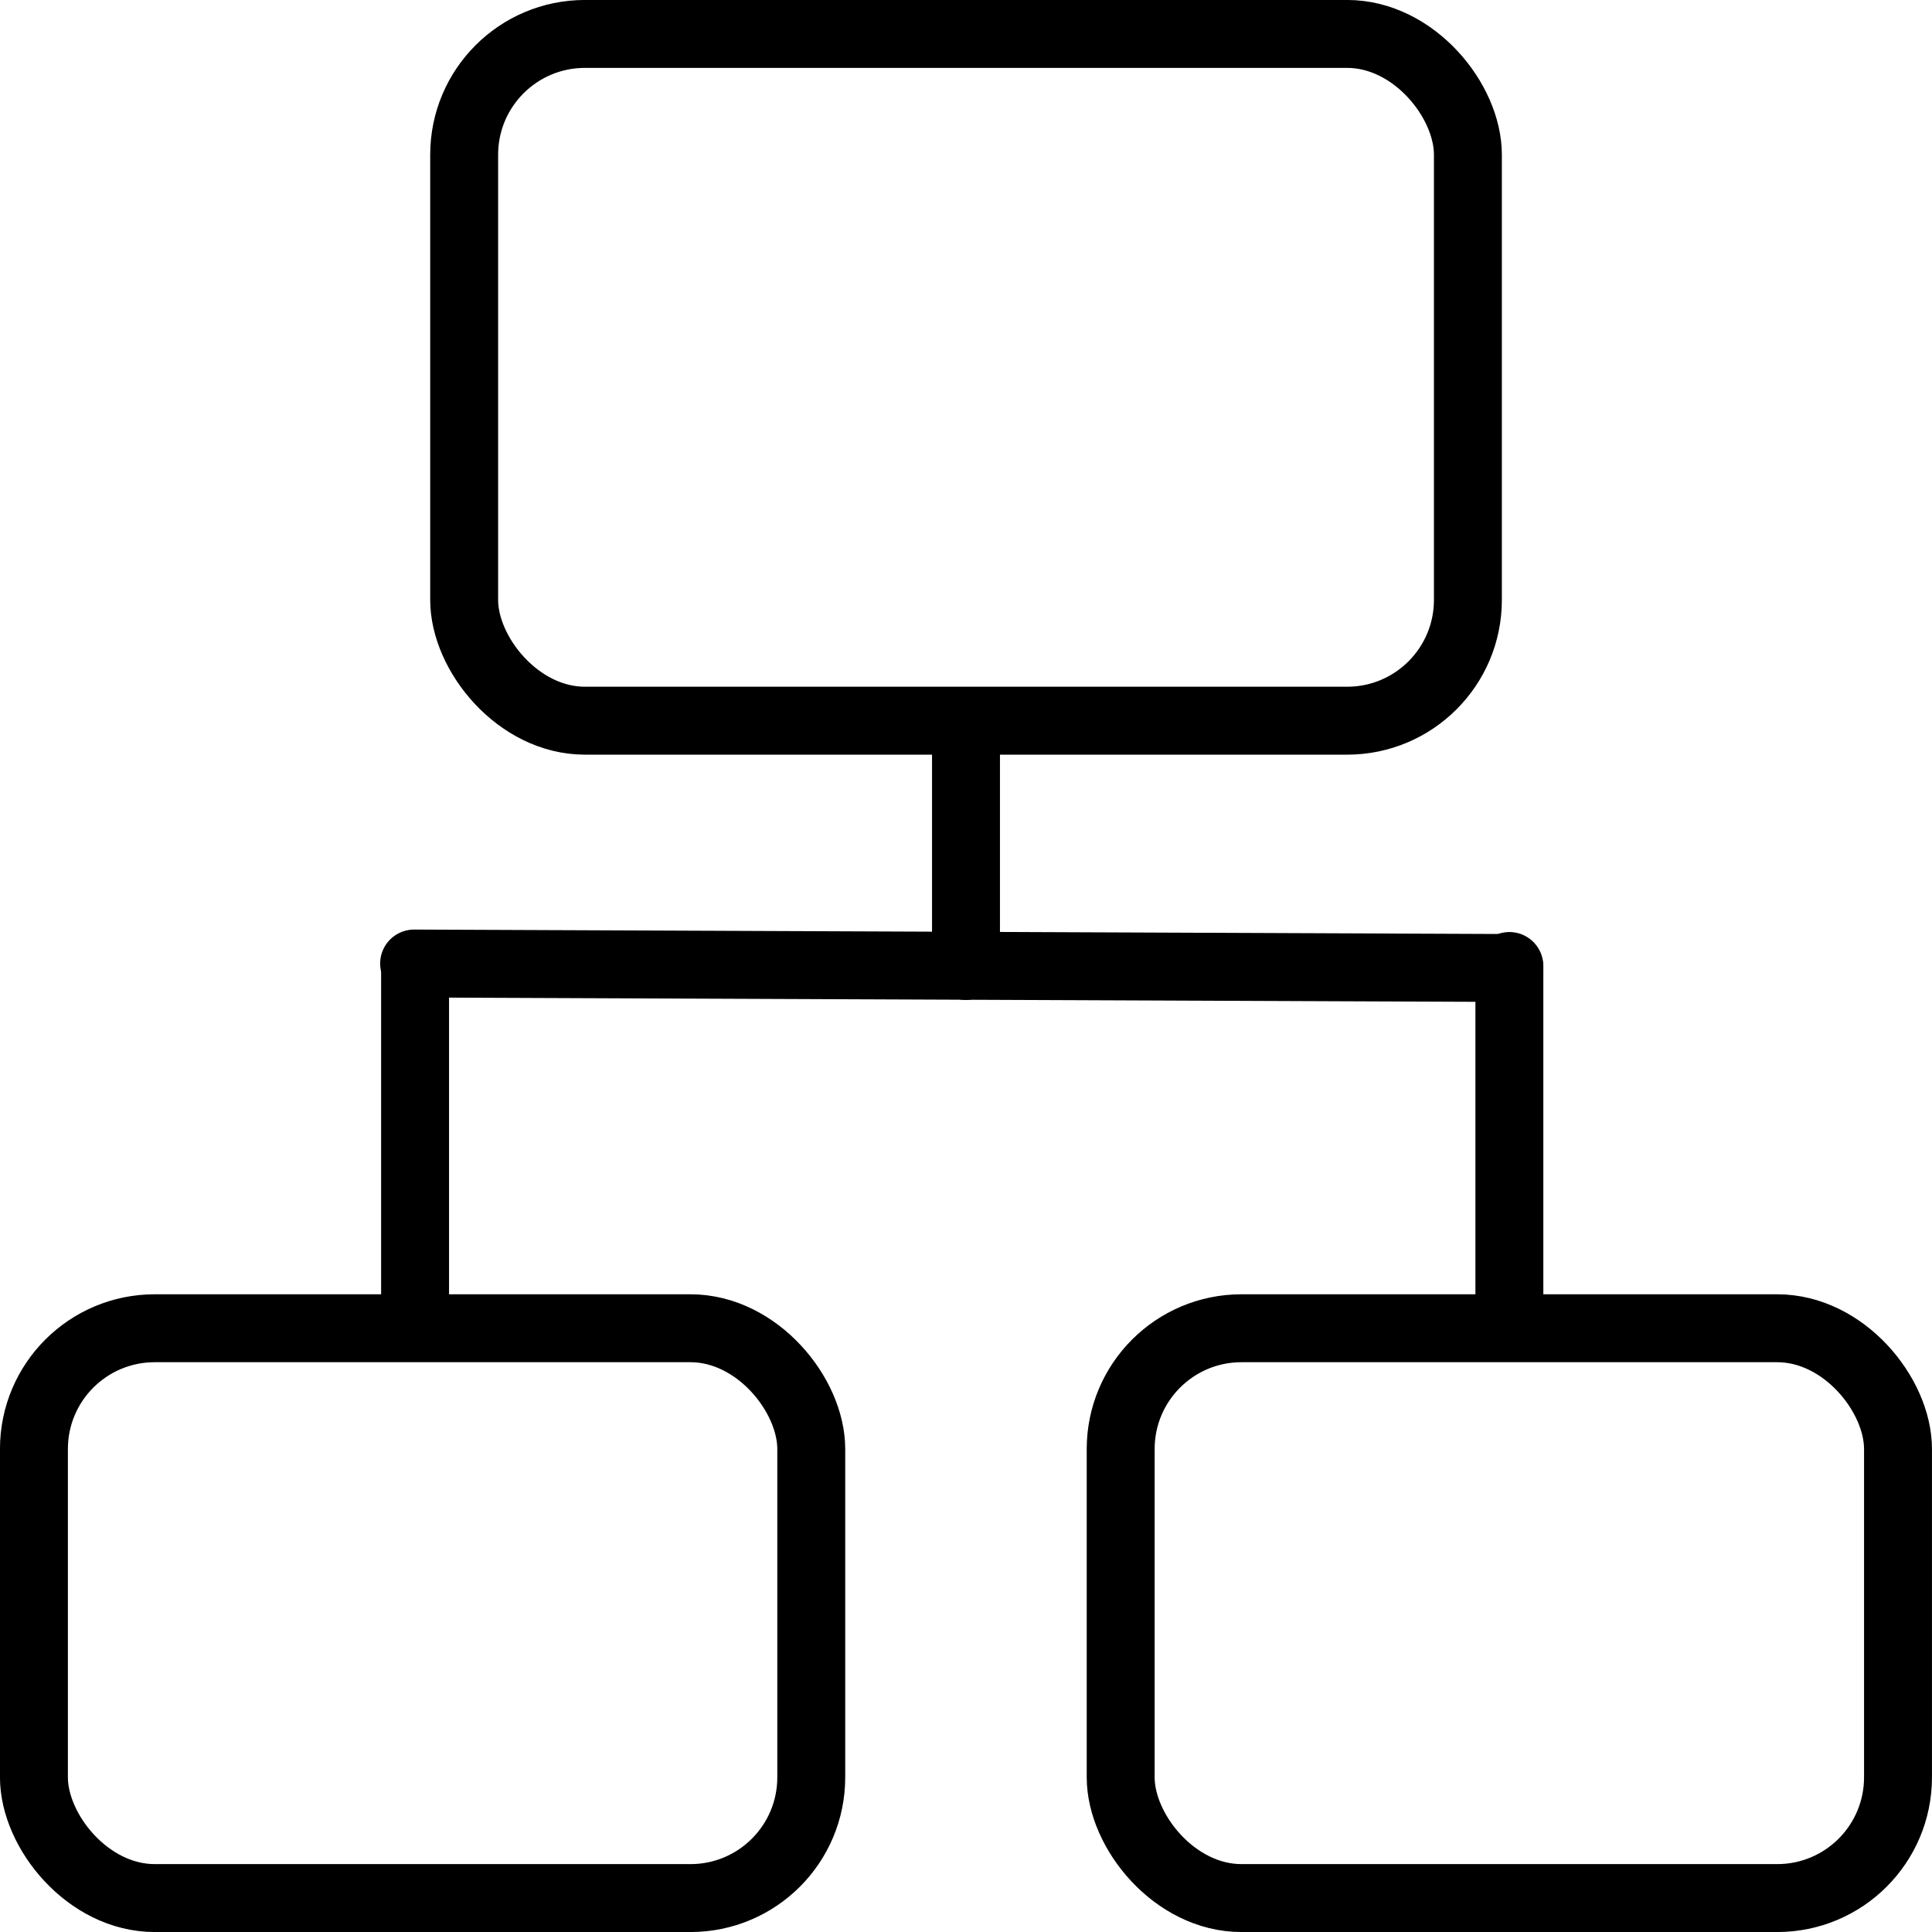 <?xml version="1.0" encoding="UTF-8"?>
<svg width="32px" height="32px" viewBox="0 0 32 32" version="1.1" xmlns="http://www.w3.org/2000/svg" xmlns:xlink="http://www.w3.org/1999/xlink">
    <title>桩基备份 10</title>
    <g id="内页" stroke="none" stroke-width="1" fill="none" fill-rule="evenodd">
        <g id="办事指南收费标准" transform="translate(-384, -307)" stroke="#000000" stroke-width="1.125">
            <g id="桩基备份-10" transform="translate(384, 307)">
                <rect id="矩形备份" x="7.688" y="0.562" width="16.625" height="11.375" rx="2"></rect>
                <rect id="矩形备份-2" x="0.562" y="22" width="12.875" height="9.438" rx="2"></rect>
                <rect id="矩形备份-3" x="18.562" y="22" width="12.875" height="9.438" rx="2"></rect>
                <line x1="16" y1="16" x2="16" y2="12" id="直线-11备份-7" stroke-linecap="round"></line>
                <line x1="25" y1="21.438" x2="25" y2="16" id="直线-11备份-8" stroke-linecap="round"></line>
                <line x1="6.875" y1="21.438" x2="6.875" y2="16" id="直线-11备份-9" stroke-linecap="round"></line>
                <line x1="25" y1="16.033" x2="6.859" y2="15.959" id="直线-11备份-7" stroke-linecap="round"></line>
            </g>
        </g>
    </g>
</svg>